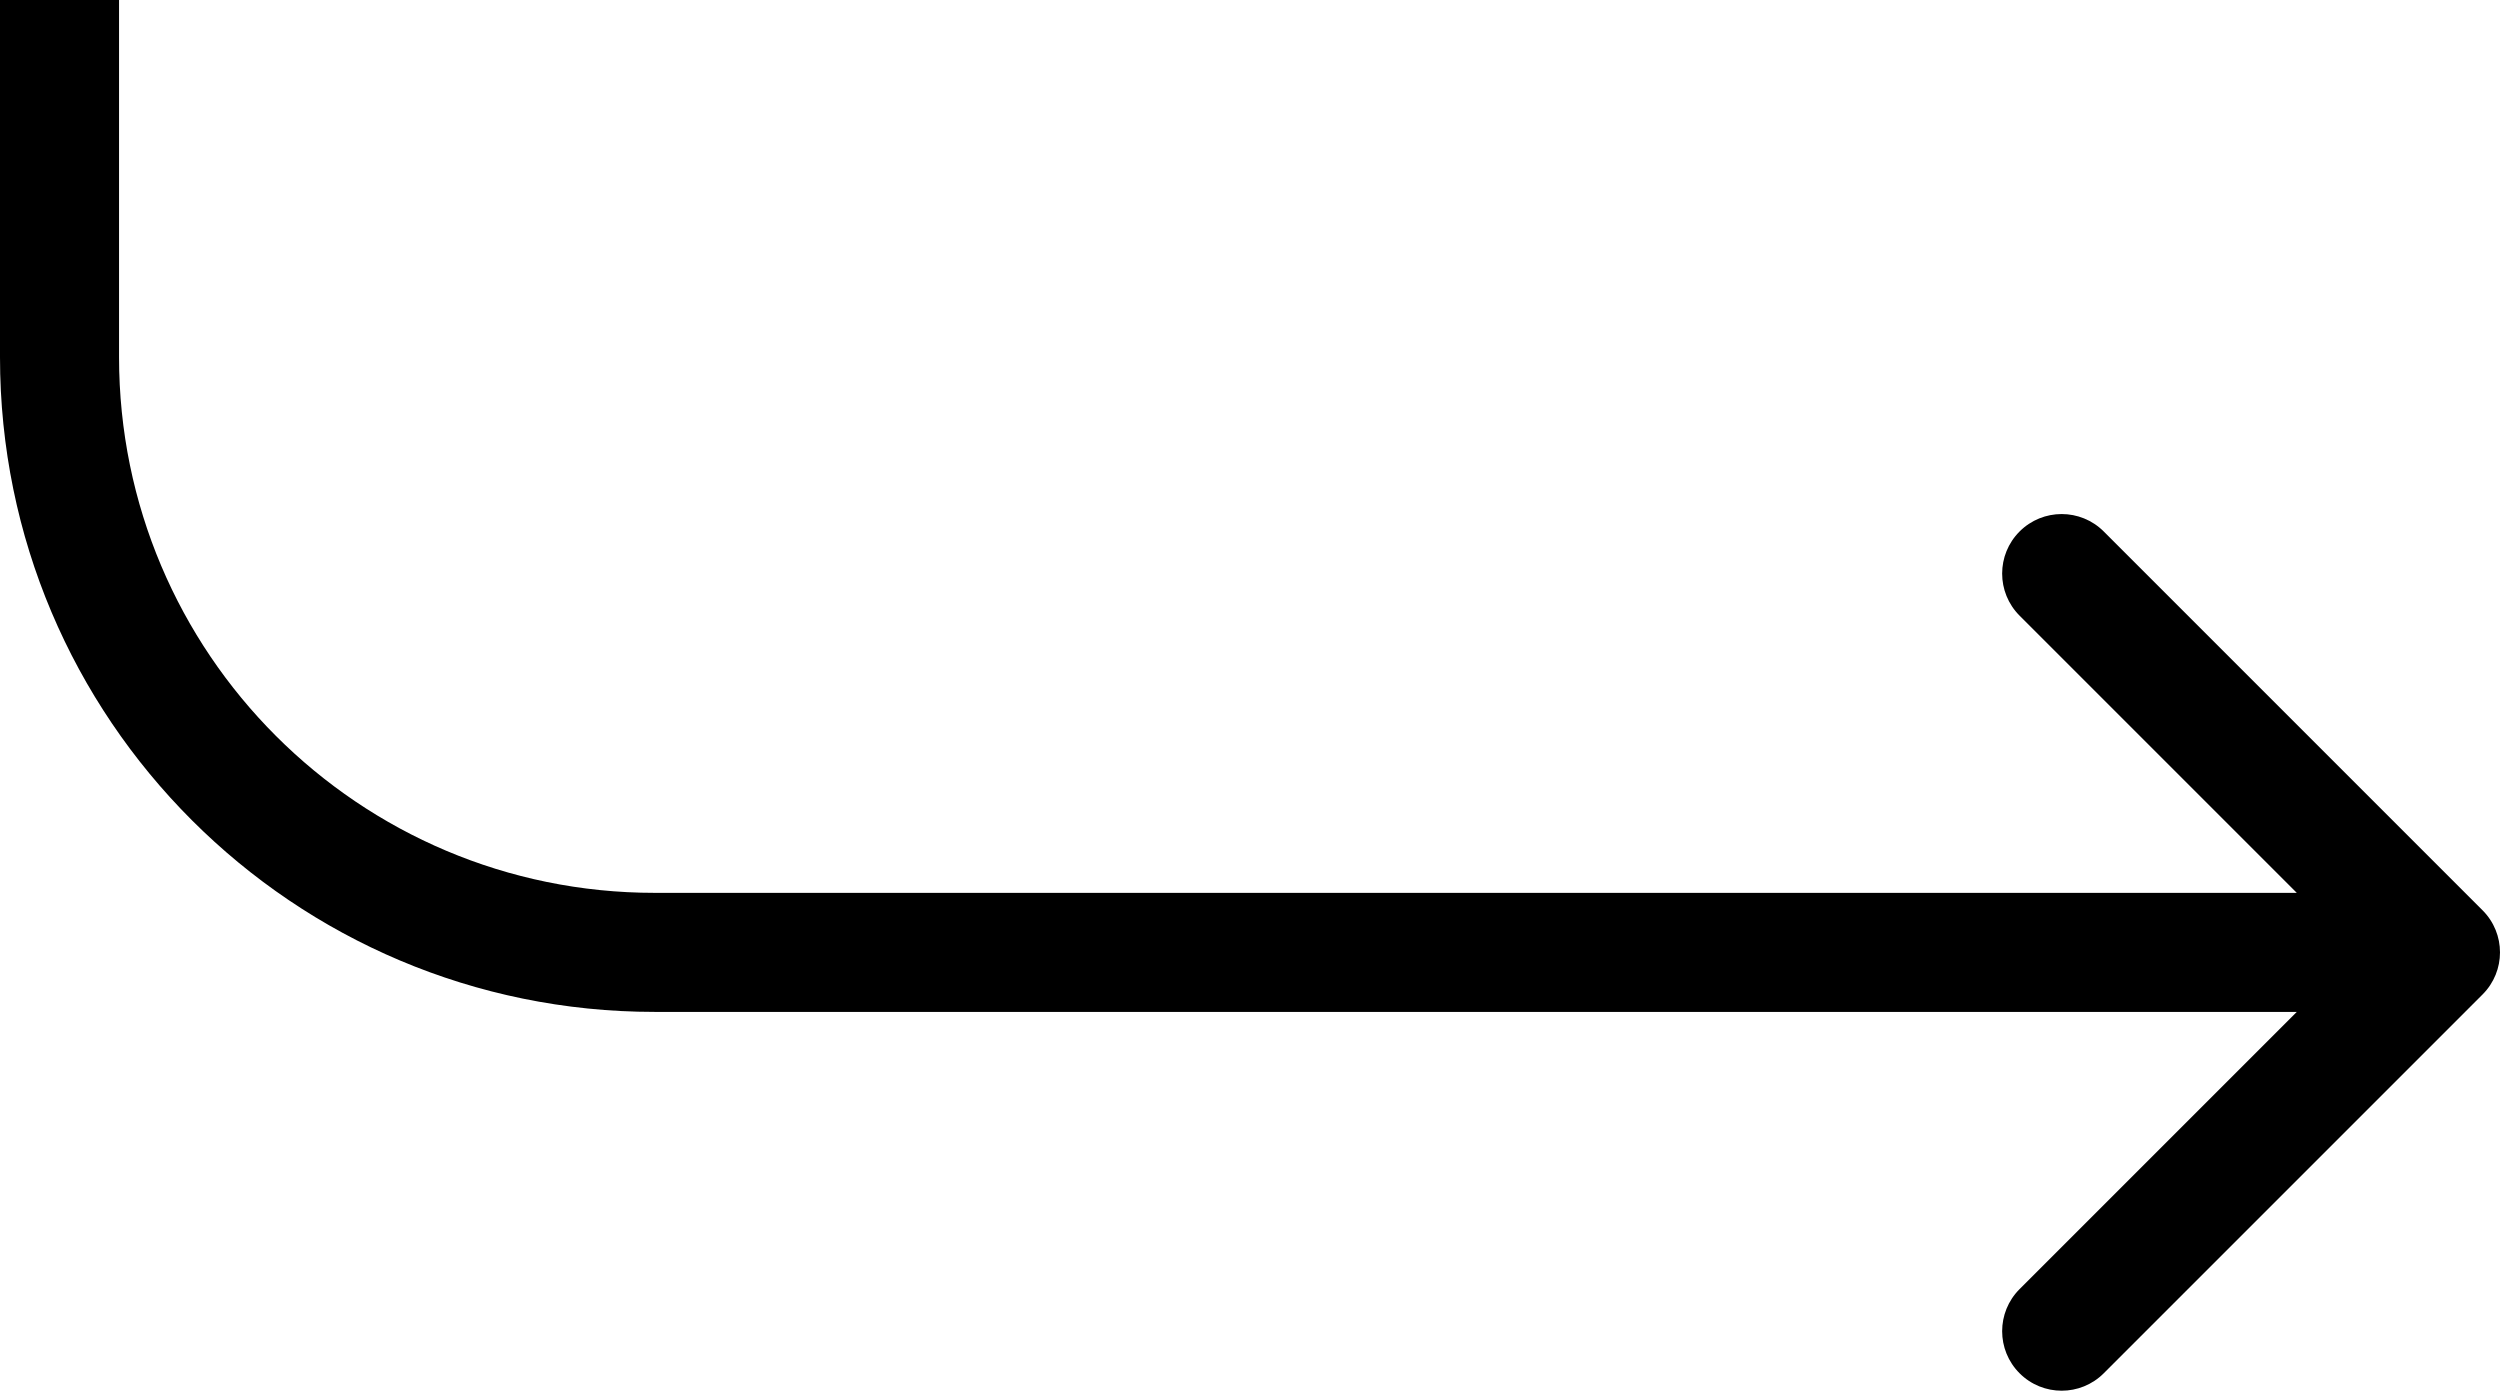 <?xml version="1.0" encoding="UTF-8"?> <svg xmlns="http://www.w3.org/2000/svg" width="84" height="47" viewBox="0 0 84 47" fill="none"> <path d="M83.414 33.414C84.195 32.633 84.195 31.367 83.414 30.586L70.686 17.858C69.905 17.077 68.639 17.077 67.858 17.858C67.077 18.639 67.077 19.905 67.858 20.686L79.172 32L67.858 43.314C67.077 44.095 67.077 45.361 67.858 46.142C68.639 46.923 69.905 46.923 70.686 46.142L83.414 33.414ZM0 0V12H4V0H0ZM22 34H82V30H22V34ZM0 12C0 24.15 9.85 34 22 34V30C12.059 30 4 21.941 4 12H0Z" fill="black"></path> </svg> 